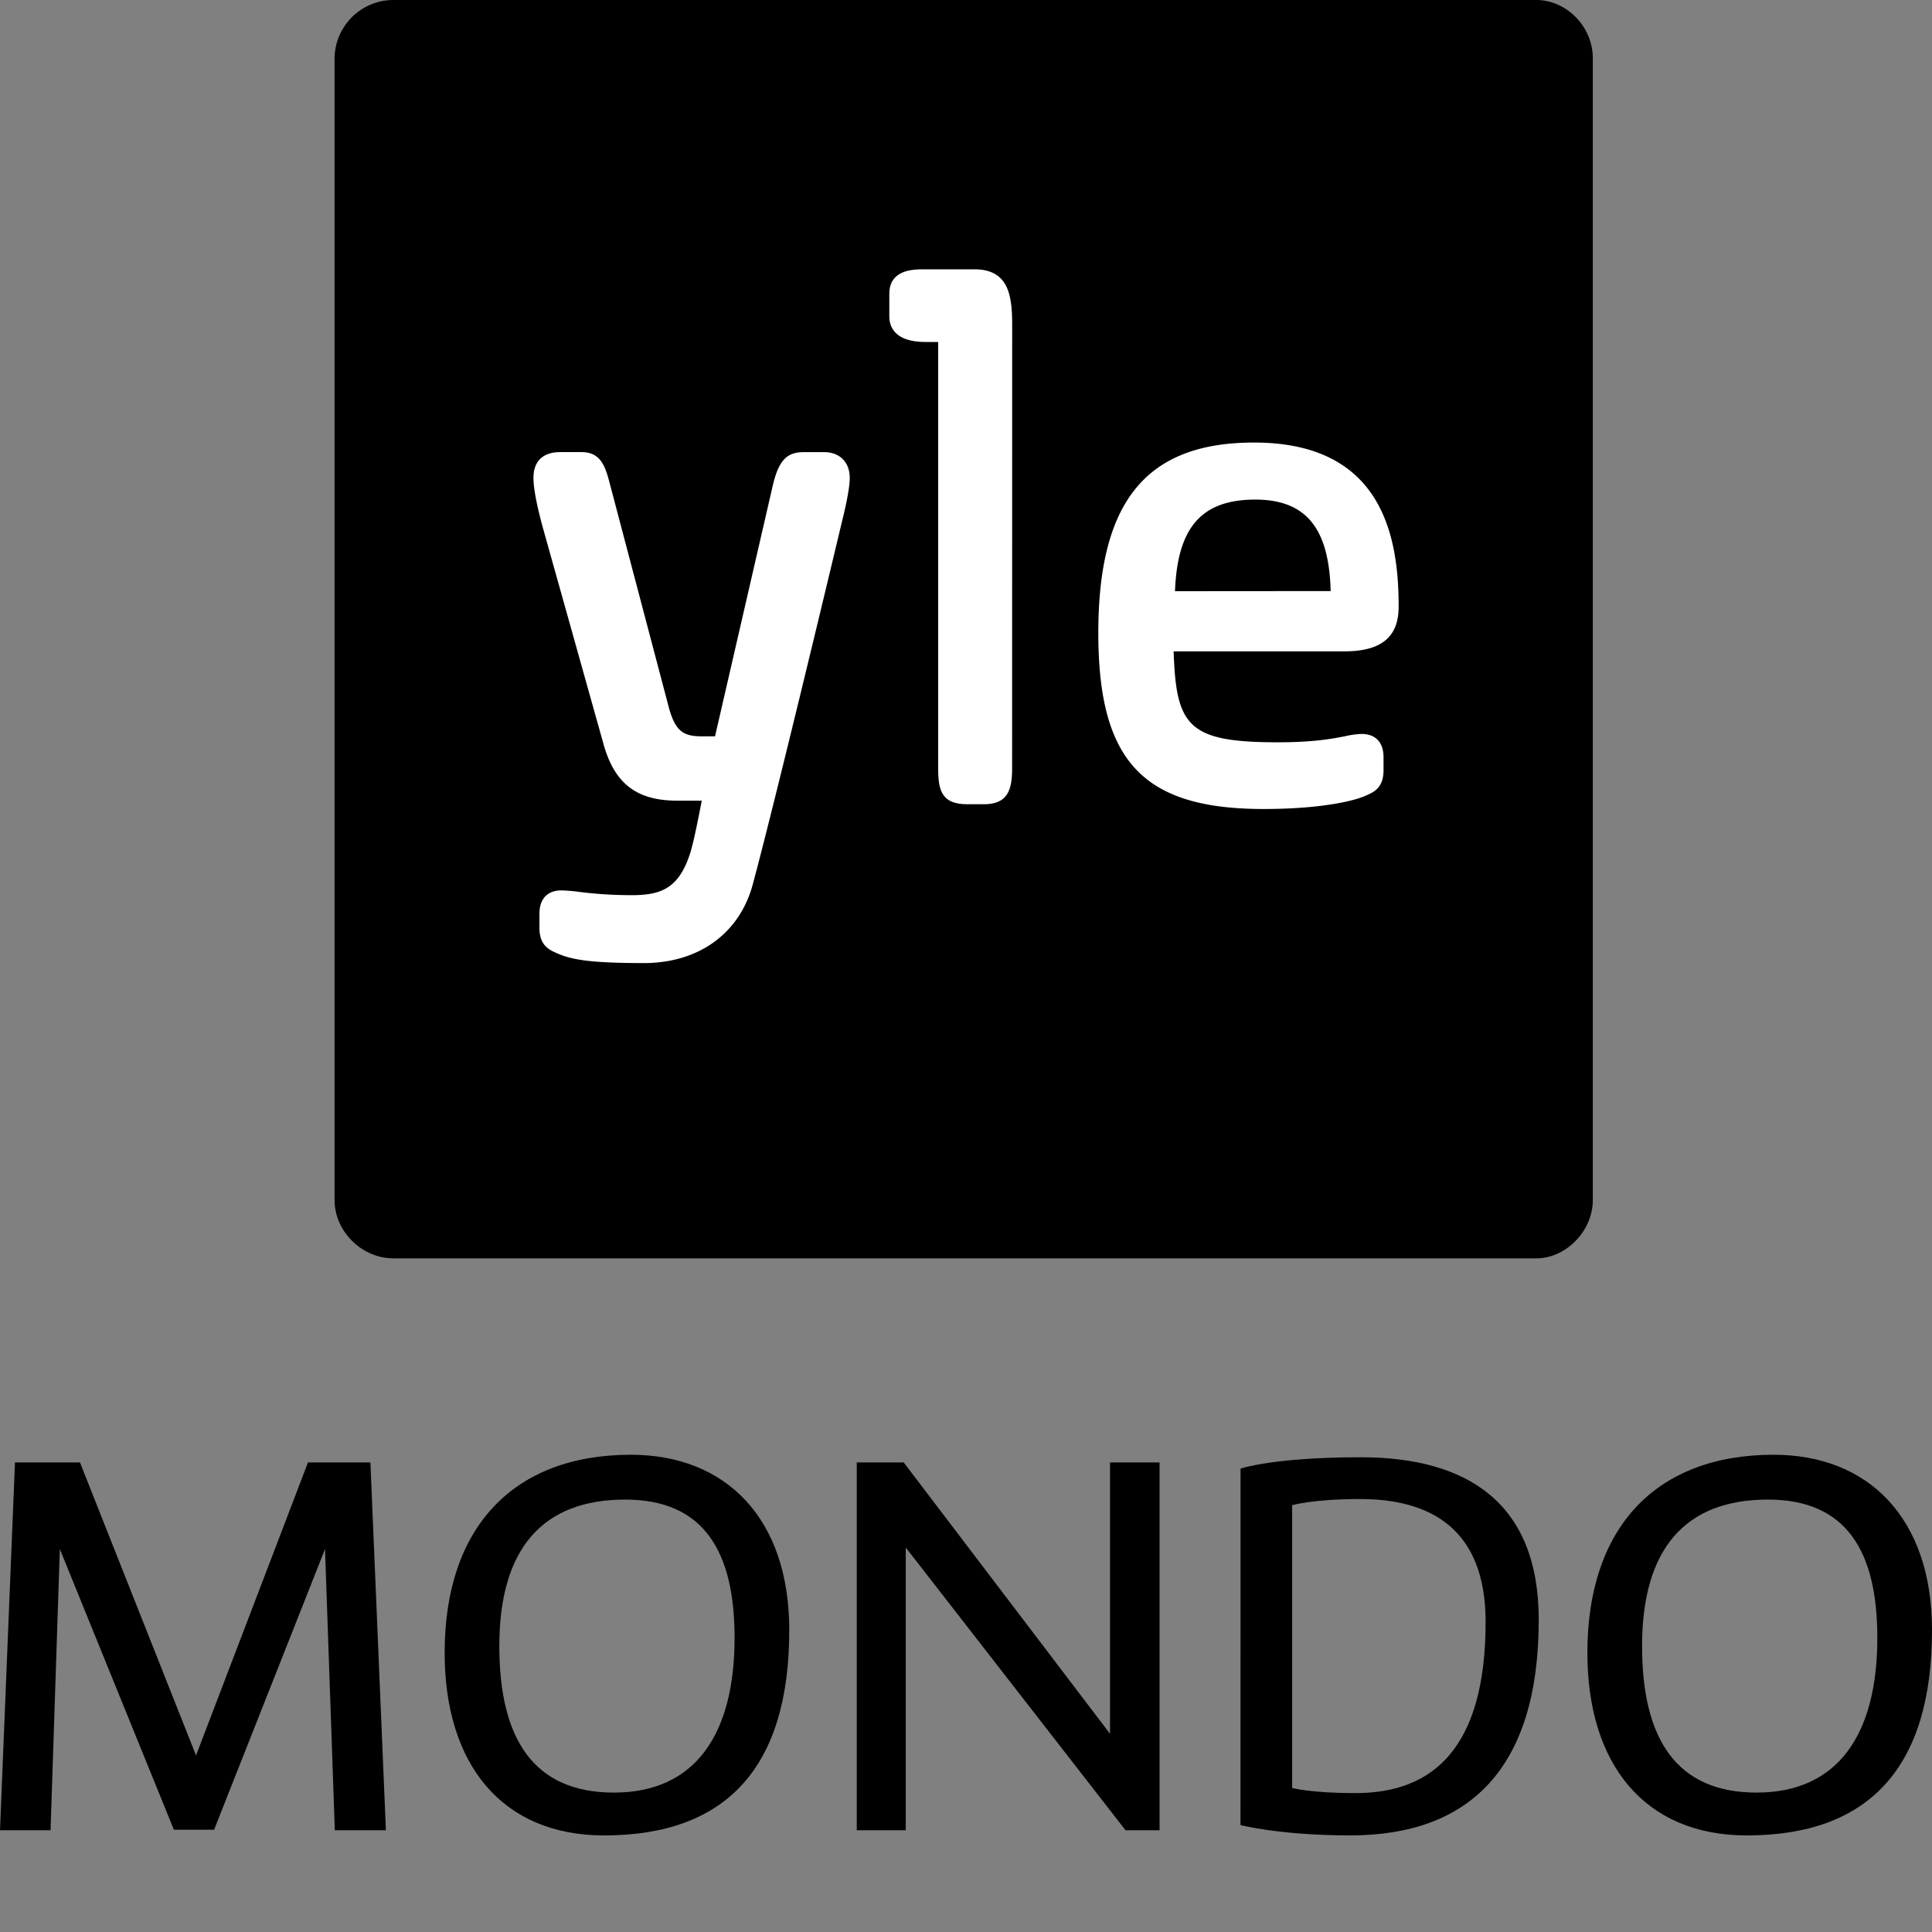 <svg xmlns="http://www.w3.org/2000/svg" viewBox="0 0 800 800"><rect x="0" y="0" width="800" height="800" fill="#808080" stroke="none"/><defs><style>.cls-1{fill:none;}.cls-2{fill:#fff;}</style></defs><g id="Layer_2" data-name="Layer 2"><circle class="cls-1" cx="400" cy="400" r="400"/></g><g id="Layer_12_copy_3" data-name="Layer 12 copy 3"><path d="M659.55,24.17V496.88c0,12.91-11.15,24.18-23.4,24.18H163c-13.3,0-24.47-11.27-24.47-24.18V24.17A24.41,24.41,0,0,1,163,0H636.15c12.25,0,23.4,10.75,23.4,24.17"/><path class="cls-2" d="M351.85,197.81c0-6.44-4.17-10.59-10.6-10.59h-8.4c-7.27,0-10.54,3.62-13,14.43L296.08,304.9h-5.29c-8,0-11.36-2-14.2-13.33l-23.74-90-.26-1c-1.81-6.88-3.52-13.36-11.72-13.36H232c-7.16,0-11.1,3.76-11.1,10.59,0,4.15,1.13,10.33,3.55,19.51l25.23,90c4.52,17,13.73,24.23,30.78,24.23h10.12c-1.07,5.65-3.36,17.29-4.78,21.71-4.63,14.4-11.8,17.42-24.14,17.42a170.88,170.88,0,0,1-21.76-1.35,67.09,67.09,0,0,0-7.42-.62c-5.8,0-9.11,3.5-9.11,9.61v5.93c0,6.78,3.49,8.86,7,10.36,6,2.72,13.55,4.19,36.22,4.19s39.63-12.18,45.13-32.64c10-37.1,36.83-149.77,37.09-150.87,0,0,3.06-11.91,3.06-17.46"/><path class="cls-2" d="M419.12,134.52c0-11.63-1.2-23-15.56-23H382.31c-3.84,0-14.06,0-14.06,10.1v9.41c0,4,1.95,10.58,15,10.58h5.23V318.47c0,9.44,1.93,14.55,12.08,14.55h6.92c9.63,0,11.61-5.81,11.61-14.55Z"/><path class="cls-2" d="M579.15,251.16c0-28.88-6.64-67.91-59.87-67.91-44.6,0-64.49,24.33-64.49,78.85,0,53.14,18.56,72.89,68.45,72.89,22.26,0,36.89-3,42.59-5.66,3.58-1.52,7.06-3.56,7.06-10.39v-5.42c0-6.12-3.31-9.61-9.1-9.61a35.41,35.41,0,0,0-6.74.93c-5.12,1-12.86,2.53-27.88,2.53-37.44,0-42.13-6.75-43.2-37.66h70.72c17,0,22.46-7.41,22.46-18.55M551,244.75l-64.46.05c1-26.55,11.07-37.92,33.25-37.93,21.86,0,30.56,12.92,31.21,37.88"/><path d="M6.2,605.56H33.11L81.17,726.89l46.36-121.33h25.85l6.41,152.3H138.64l-4.06-116.42L88.65,757.65H72L24.78,641.44,20.93,757.86H0Z"/><path d="M184.12,684.38c0-51.91,28.41-82,77.12-82,39.09,0,65.58,26.06,65.58,72.63,0,56.61-25.85,85-76.69,85C207.83,760,184.12,730.52,184.12,684.38Zm120.05-6.2c0-35.88-12.81-57.24-45.28-57.24-34,0-52.13,20.08-52.13,60.66,0,38.88,14.53,60.67,47.43,60.67C287.94,742.27,304.17,718.13,304.17,678.18Z"/><path d="M375.05,757.86H354.76V605.56H374.2l85.44,112.36V605.56h20.51v152.3h-14.1l-91-117.06Z"/><path d="M513.69,608.12s13.46-4.7,49.77-4.7c43.79,0,73.7,18.58,73.7,67.29,0,62.16-29.27,89.29-78,89.29-29.05,0-45.5-4.27-45.5-4.27Zm21.36,132.23s7.48,2.13,26.28,2.13c32,0,53.83-18.58,53.83-70.92,0-38.88-23.29-50.84-51.91-50.84-19.87,0-28.2,2.56-28.2,2.56Z"/><path d="M657.3,684.38c0-51.91,28.42-82,77.12-82,39.09,0,65.58,26.06,65.58,72.63,0,56.61-25.85,85-76.69,85C681,760,657.3,730.52,657.3,684.38Zm120.06-6.2c0-35.88-12.82-57.24-45.29-57.24-34,0-52.12,20.08-52.12,60.66,0,38.88,14.52,60.67,47.42,60.67C761.12,742.27,777.36,718.13,777.36,678.18Z"/></g></svg>